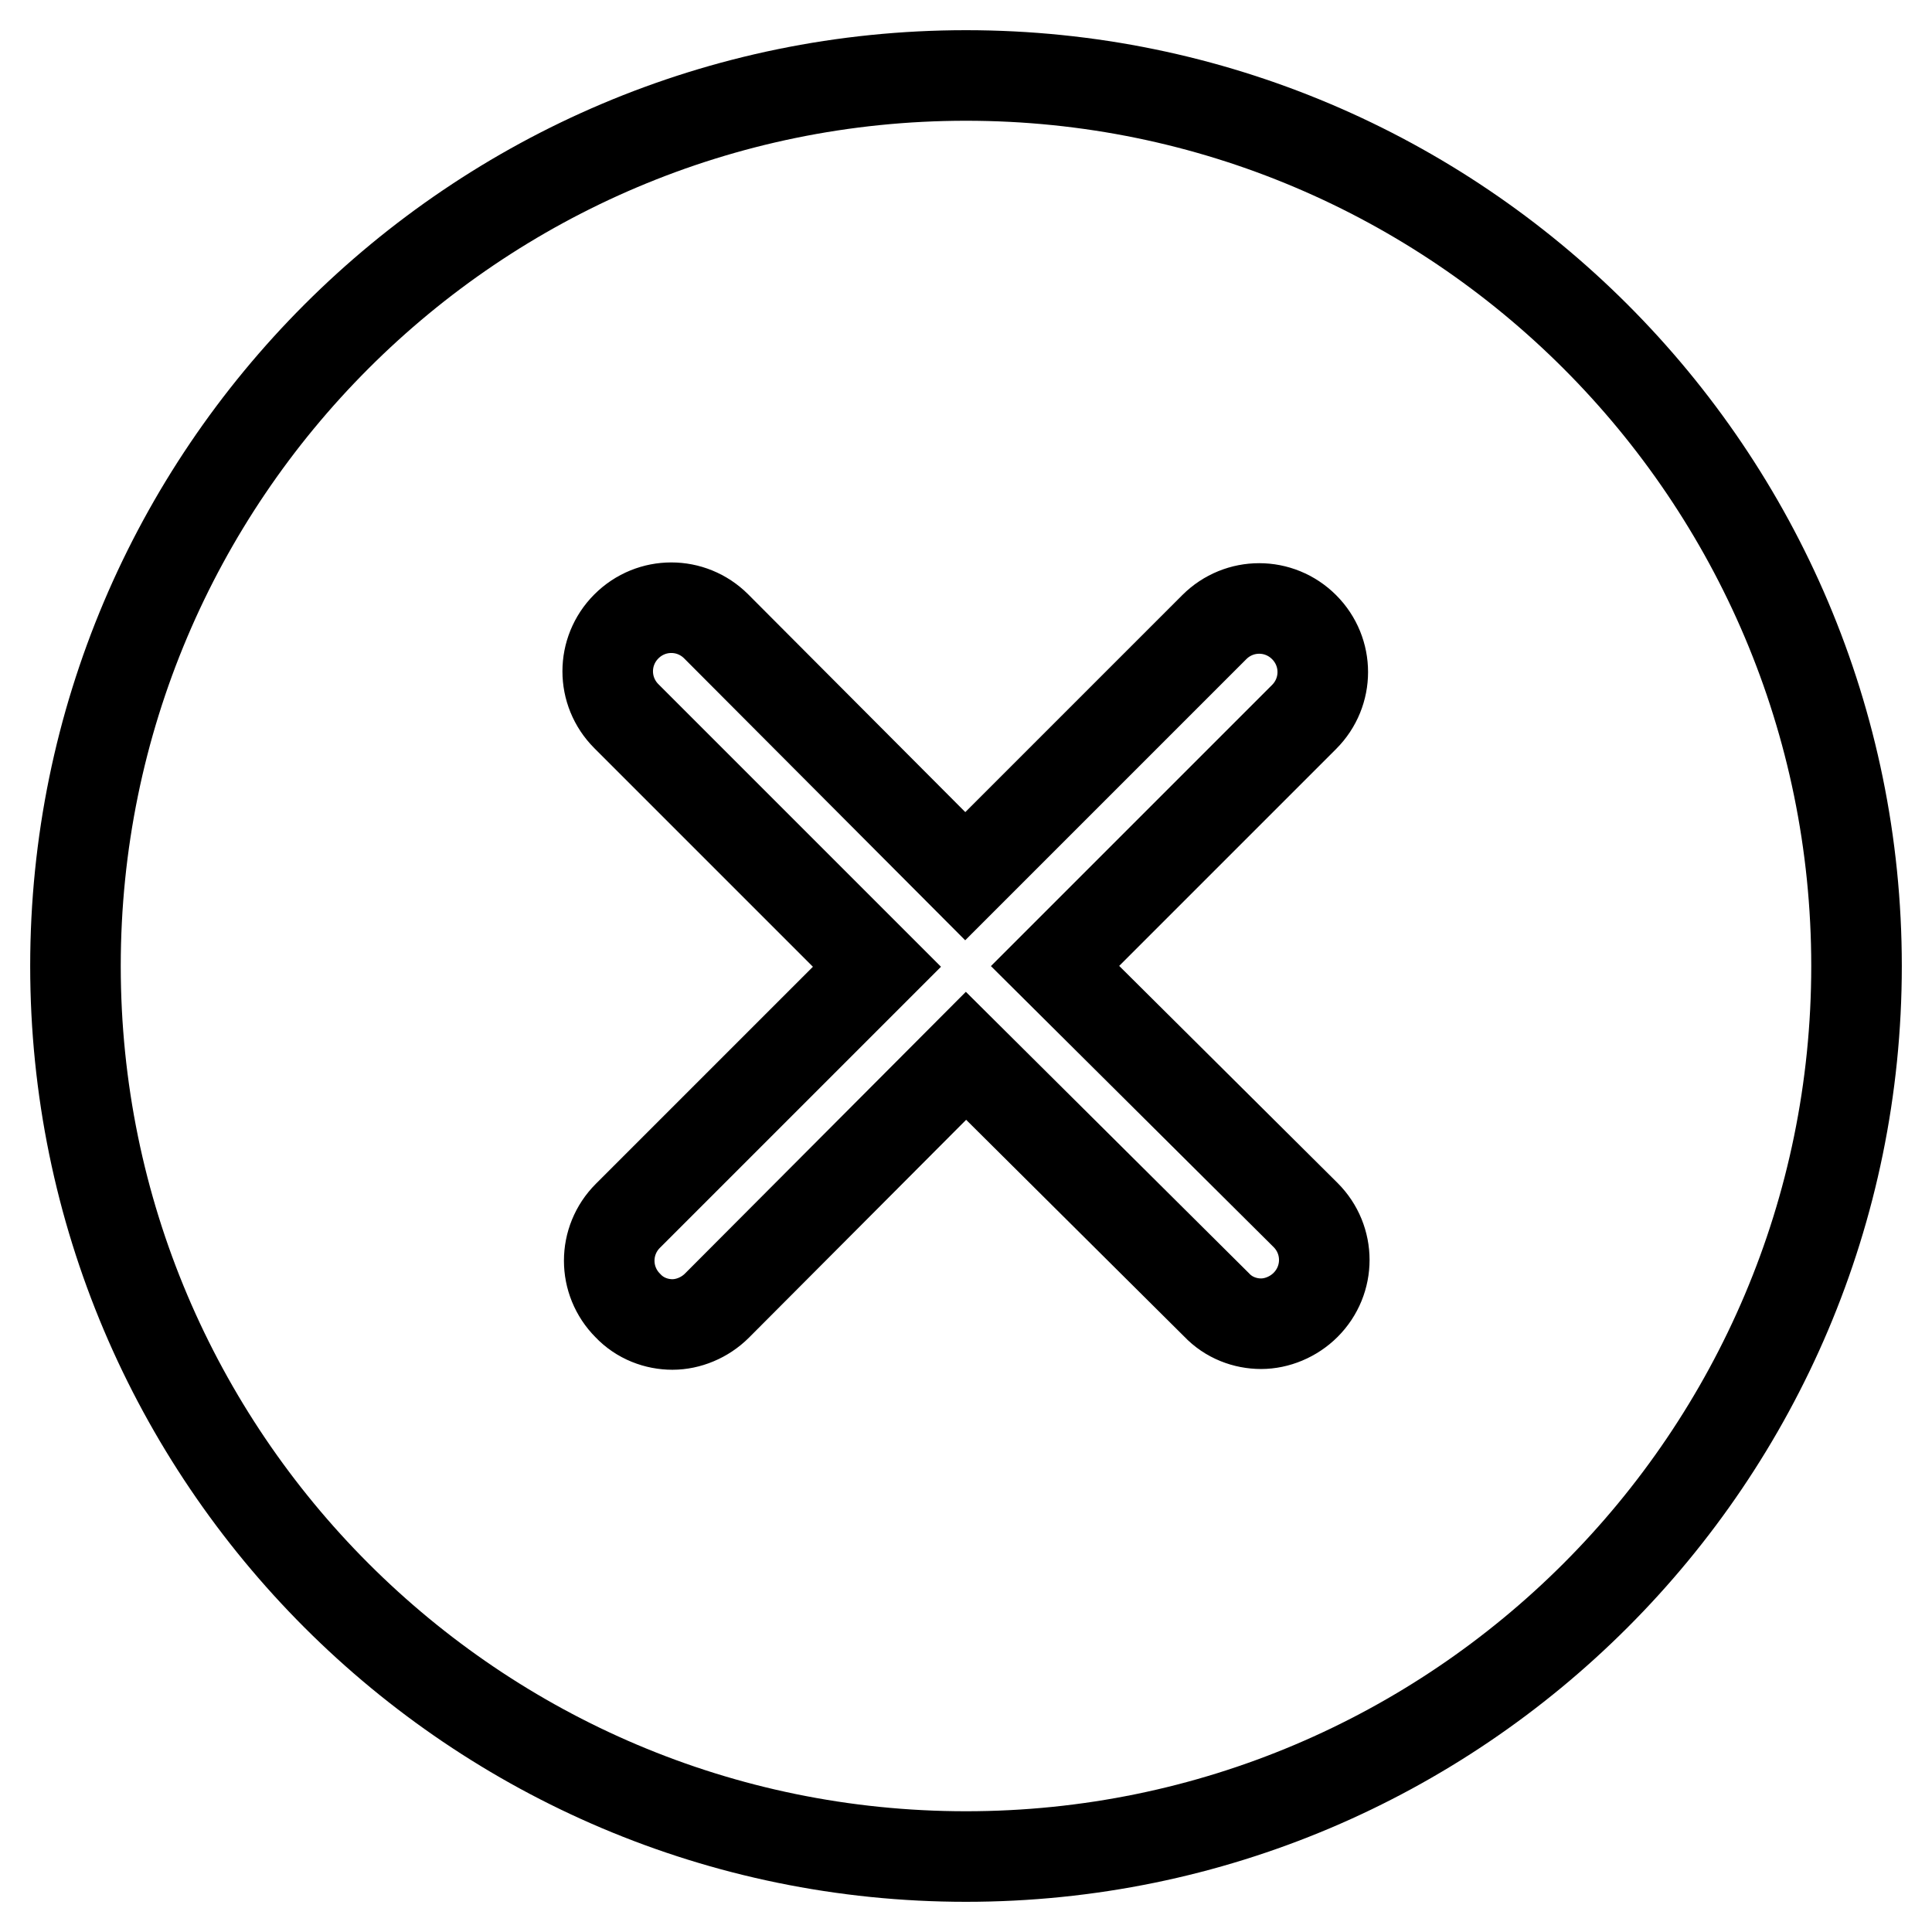 <?xml version="1.0" encoding="utf-8"?>
<!-- Svg Vector Icons : http://www.onlinewebfonts.com/icon -->
<!DOCTYPE svg PUBLIC "-//W3C//DTD SVG 1.1//EN" "http://www.w3.org/Graphics/SVG/1.1/DTD/svg11.dtd">
<svg version="1.1" xmlns="http://www.w3.org/2000/svg" xmlns:xlink="http://www.w3.org/1999/xlink" x="0px" y="0px" viewBox="0 0 256 256" enable-background="new 0 0 256 256" xml:space="preserve">
<g><g><path stroke-width="12" fill-opacity="0" stroke="#000000"  d="M128,10C62.9,10,10,62.9,10,128c0,65.1,52.9,118,118,118c65.1,0,118-52.9,118-118C246,62.9,193.1,10,128,10z M173,161c3.3,3.3,3.3,8.6,0,11.9c-1.6,1.6-3.8,2.5-5.9,2.5c-2.1,0-4.3-0.8-5.9-2.5L128,139.9L95,173c-1.6,1.6-3.8,2.5-5.9,2.5c-2.1,0-4.3-0.8-5.9-2.5c-3.3-3.3-3.3-8.6,0-11.9l33-33L83,94.9c-3.3-3.3-3.3-8.6,0-11.9c3.3-3.3,8.6-3.3,11.9,0l33,33.1l33-33c3.3-3.3,8.6-3.3,11.9,0c3.3,3.3,3.3,8.6,0,11.9l-33,33L173,161z"/></g></g>
</svg>